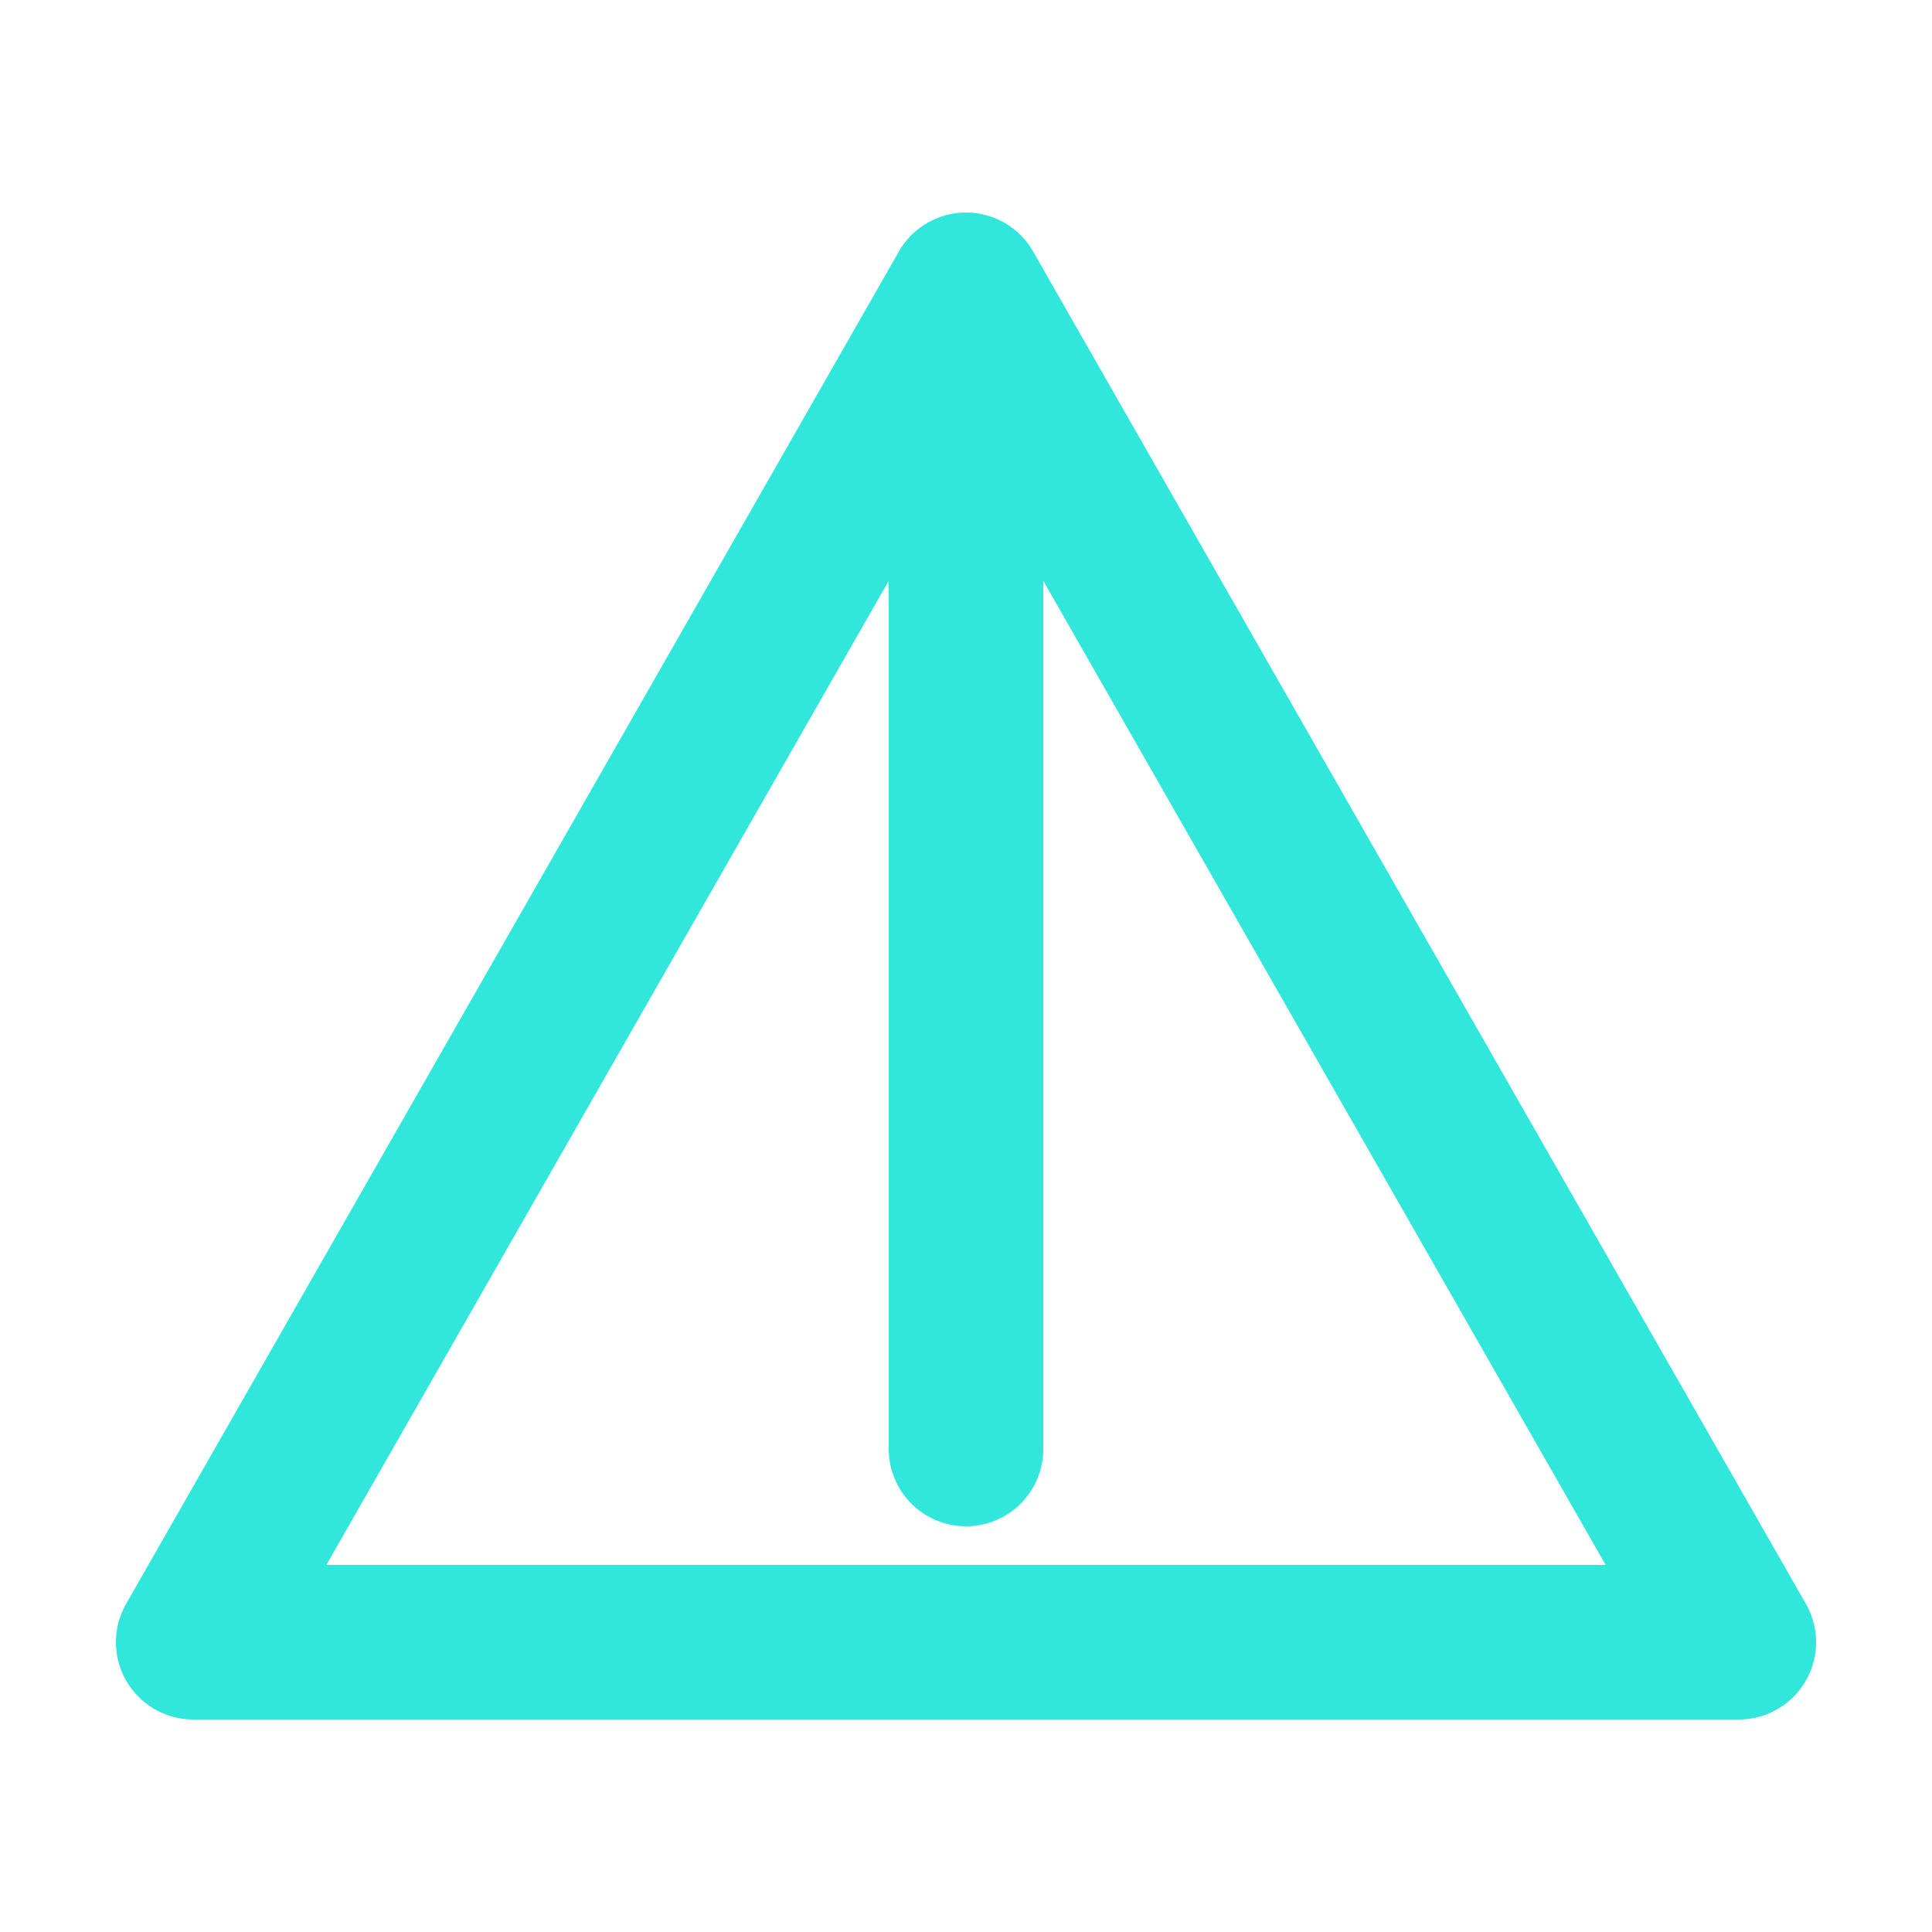 <svg width="100" height="100" viewBox="0 0 100 100" fill="none" xmlns="http://www.w3.org/2000/svg">
  <path d="M50 15L10 85H90L50 15Z" stroke="#31e6da" stroke-width="8" stroke-linejoin="round"/>
  <line x1="50" y1="25" x2="50" y2="75" stroke="#31e6da" stroke-width="8" stroke-linecap="round"/>
</svg>
